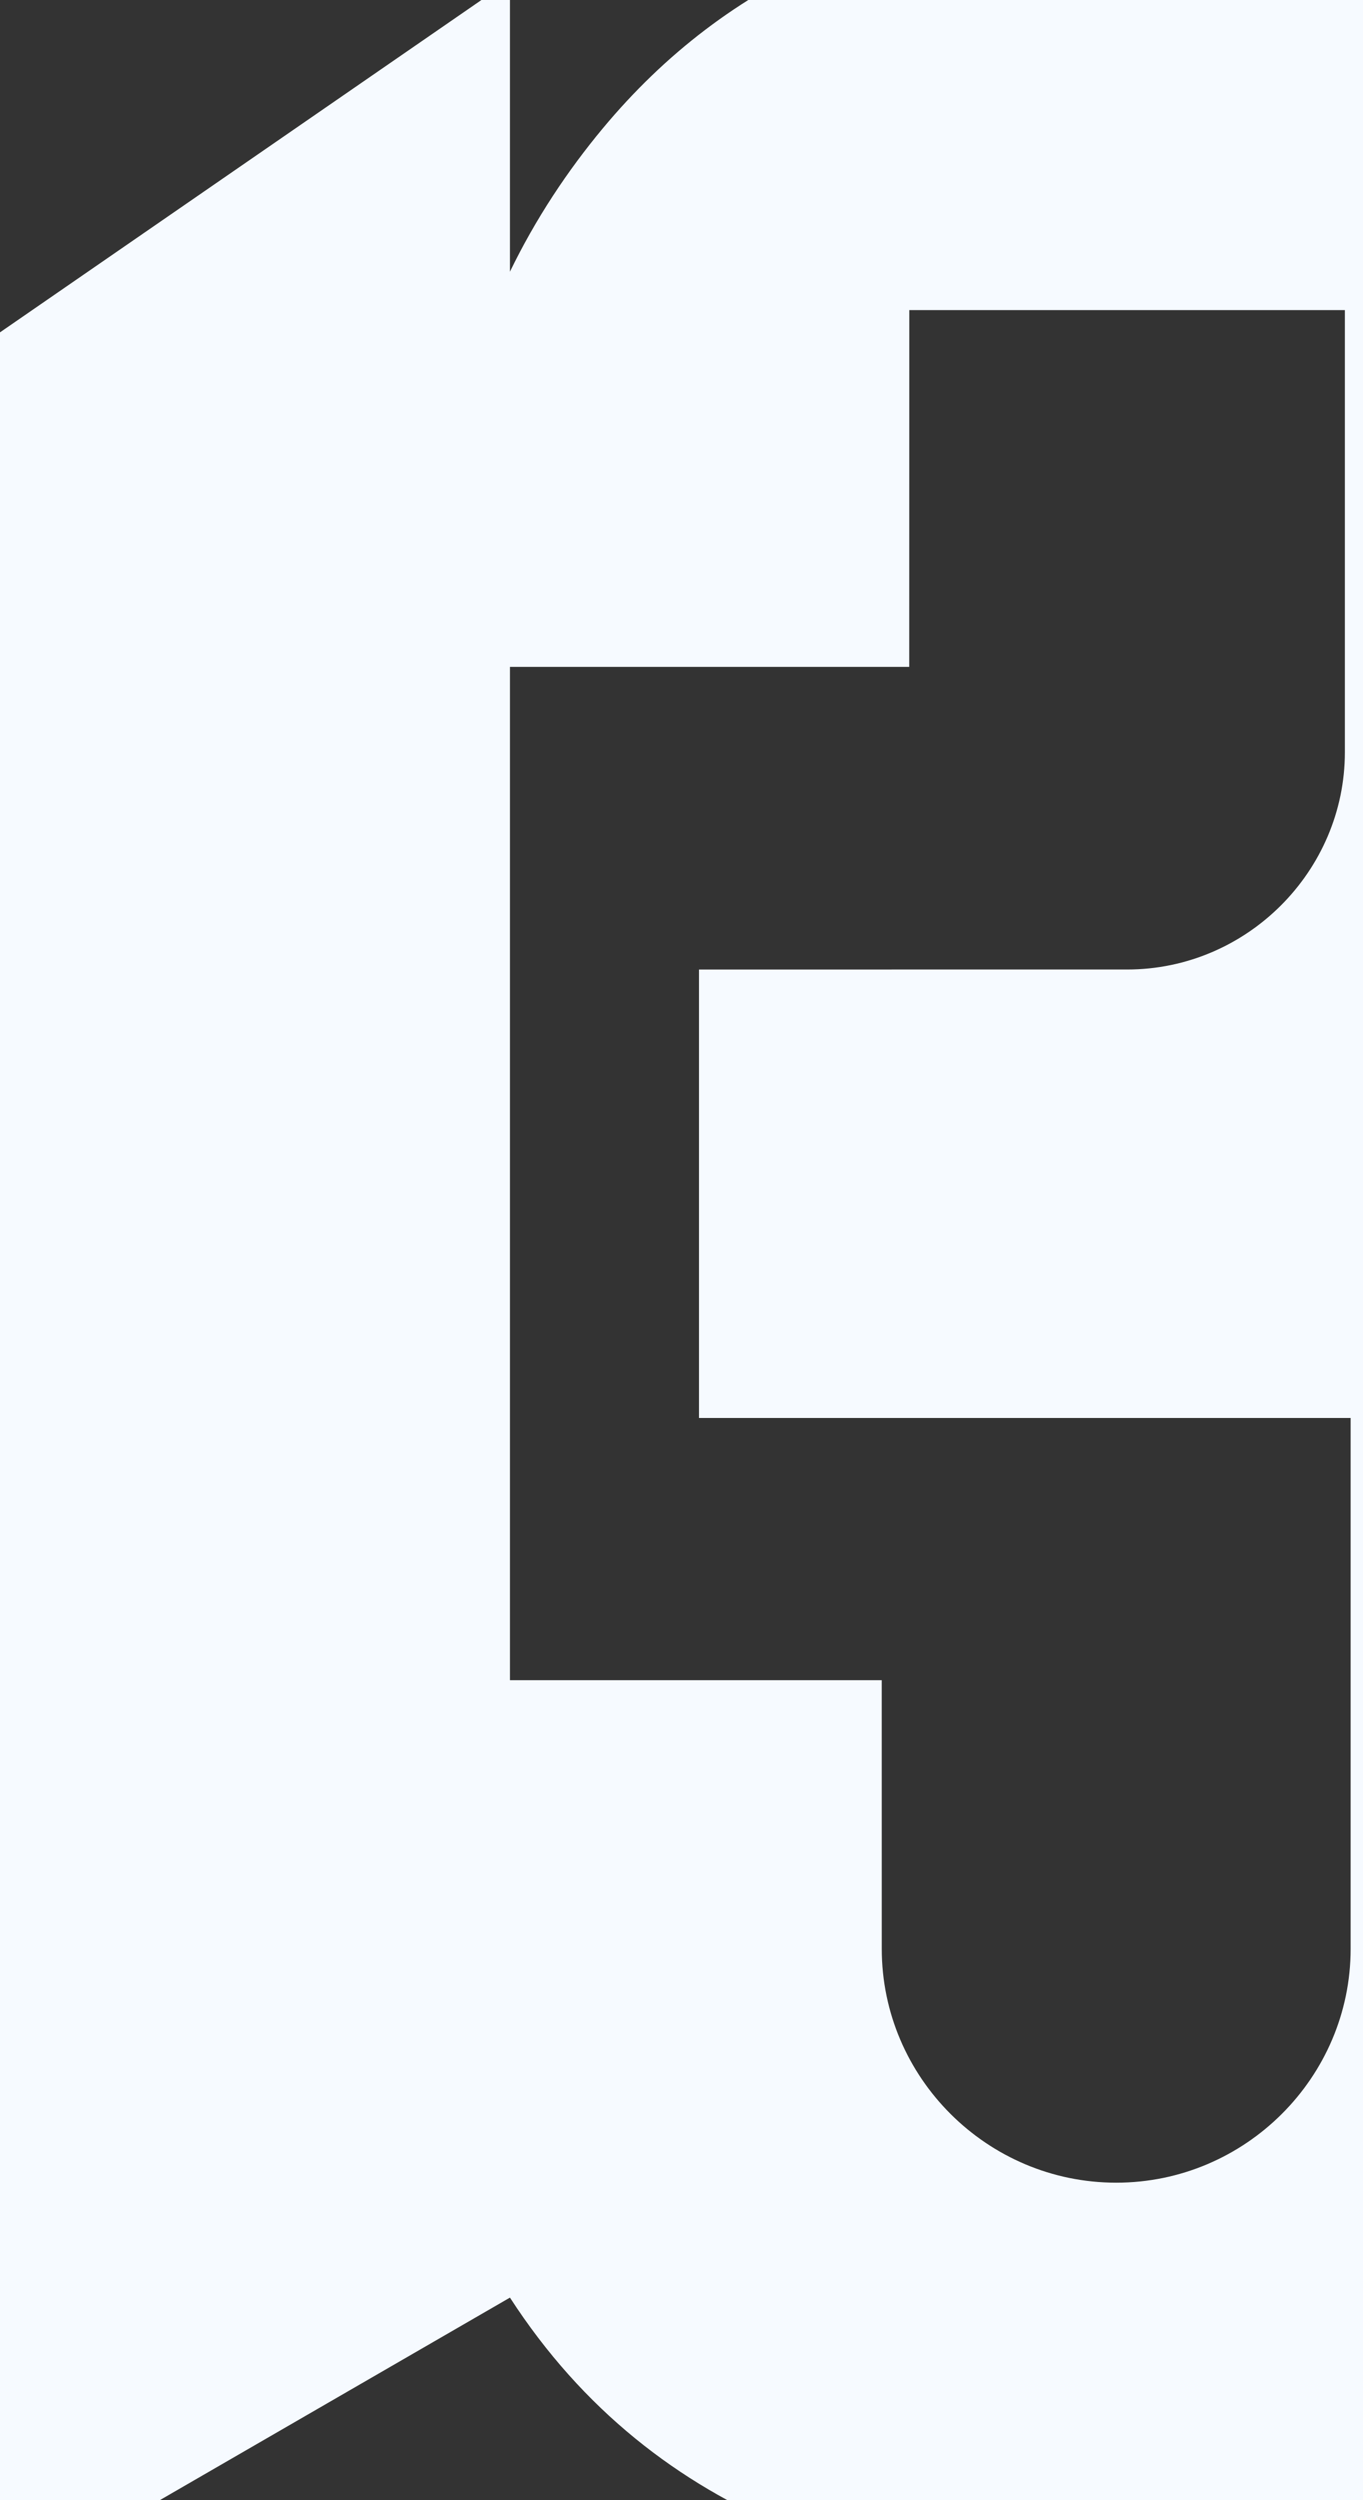 <svg width="589" height="1080" viewBox="0 0 589 1080" fill="none" xmlns="http://www.w3.org/2000/svg">
    <rect x="0" y="0" width="589" height="1080" fill="#333333" stroke="none"/>
    <path fill-rule="evenodd" clip-rule="evenodd"
        d="M0 1120V143.577L220.366 -8.501V117.374C231.404 94.63 245.131 73.891 260.6 55.32C314.422 -9.264 388.57 -42 482.99 -42C580.514 -42 658.539 -15.913 716.337 35.596C775.255 88.101 804.779 162.484 804.779 257.723C804.779 360.992 760.542 444.3 672.113 507.089C730.114 536.425 768.706 574.204 789.41 619.45C807.15 658.234 817 713.889 817 786.823C817 887.993 788.861 969.519 732.97 1029.96C677.587 1089.86 598.501 1119.75 496.767 1119.75C385.691 1119.75 283.193 1089.55 220.366 992.555L0 1120ZM302.062 418.828V612.553H583.658V841.877C583.658 897.469 538.049 942.912 482.356 942.912C426.609 942.912 381.04 897.469 381.04 841.877L381.027 725.833H220.37V288.09H392.91L392.942 133.962H581.166V324.972C581.166 376.315 538.831 418.824 487.065 418.824L302.062 418.828Z"
        fill="#F6FAFF" />
</svg>